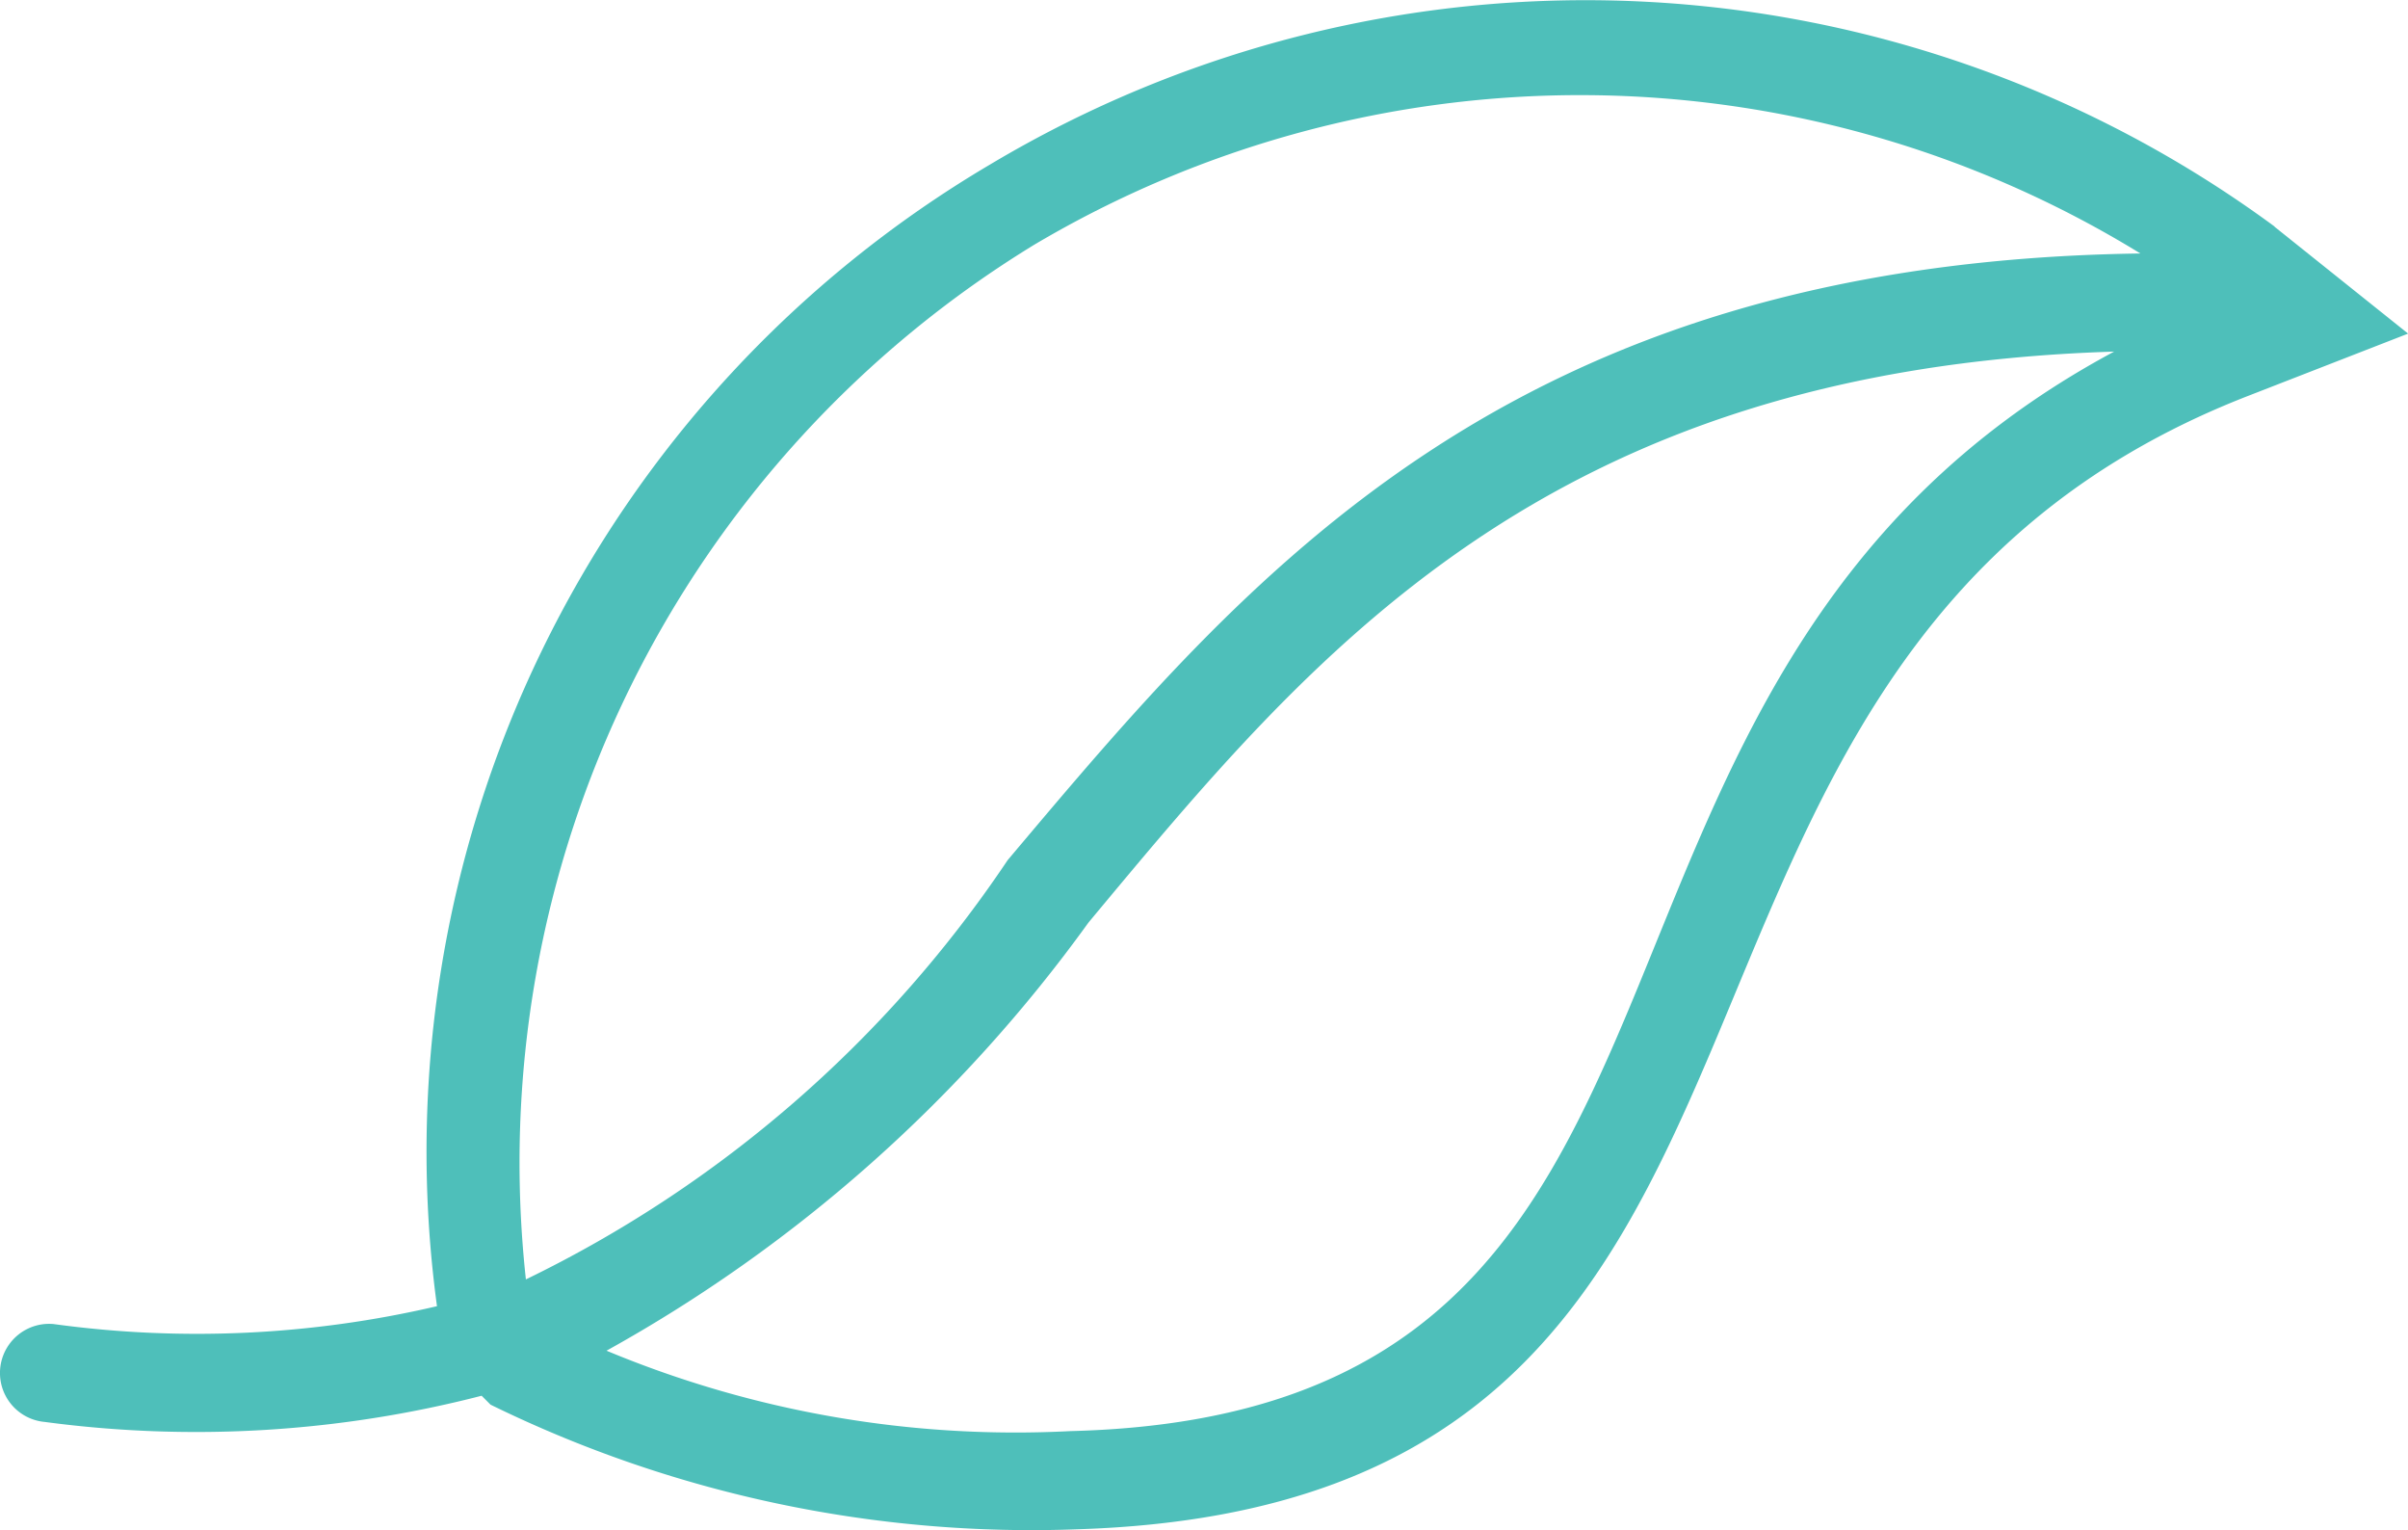 <svg xmlns="http://www.w3.org/2000/svg" width="19.689" height="12.509" viewBox="0 0 19.689 12.509">
  <g id="noun-leaf-4369372" transform="translate(0 12.509) rotate(-90)">
    <path id="Path_36780" data-name="Path 36780" d="M10.656,18.6a9.5,9.5,0,0,0,.511-10.5A9.37,9.37,0,0,0,1.832,3.573,8.63,8.63,0,0,1,1.686.438a.4.4,0,0,0-.8-.073A9.347,9.347,0,0,0,1.1,3.938l-.073.073A10.053,10.053,0,0,0,.009,8.824c.219,6.636,7.074,3.938,9.262,9.553l.511,1.313.875-1.094ZM10.437,17.5c-.073-5.178-2.625-7.293-4.959-9.261A9.983,9.983,0,0,1,2.051,4.3,8.791,8.791,0,0,1,10.51,8.459a8.755,8.755,0,0,1-.073,9.042ZM1.468,4.959A12.083,12.083,0,0,0,4.968,8.9c2.188,1.823,4.521,3.719,4.667,8.386-2.7-5.032-8.678-2.7-8.824-8.532a8.692,8.692,0,0,1,.656-3.792Z" transform="translate(0 0)" fill="#4ebfba" fill-rule="evenodd"/>
  </g>
</svg>
